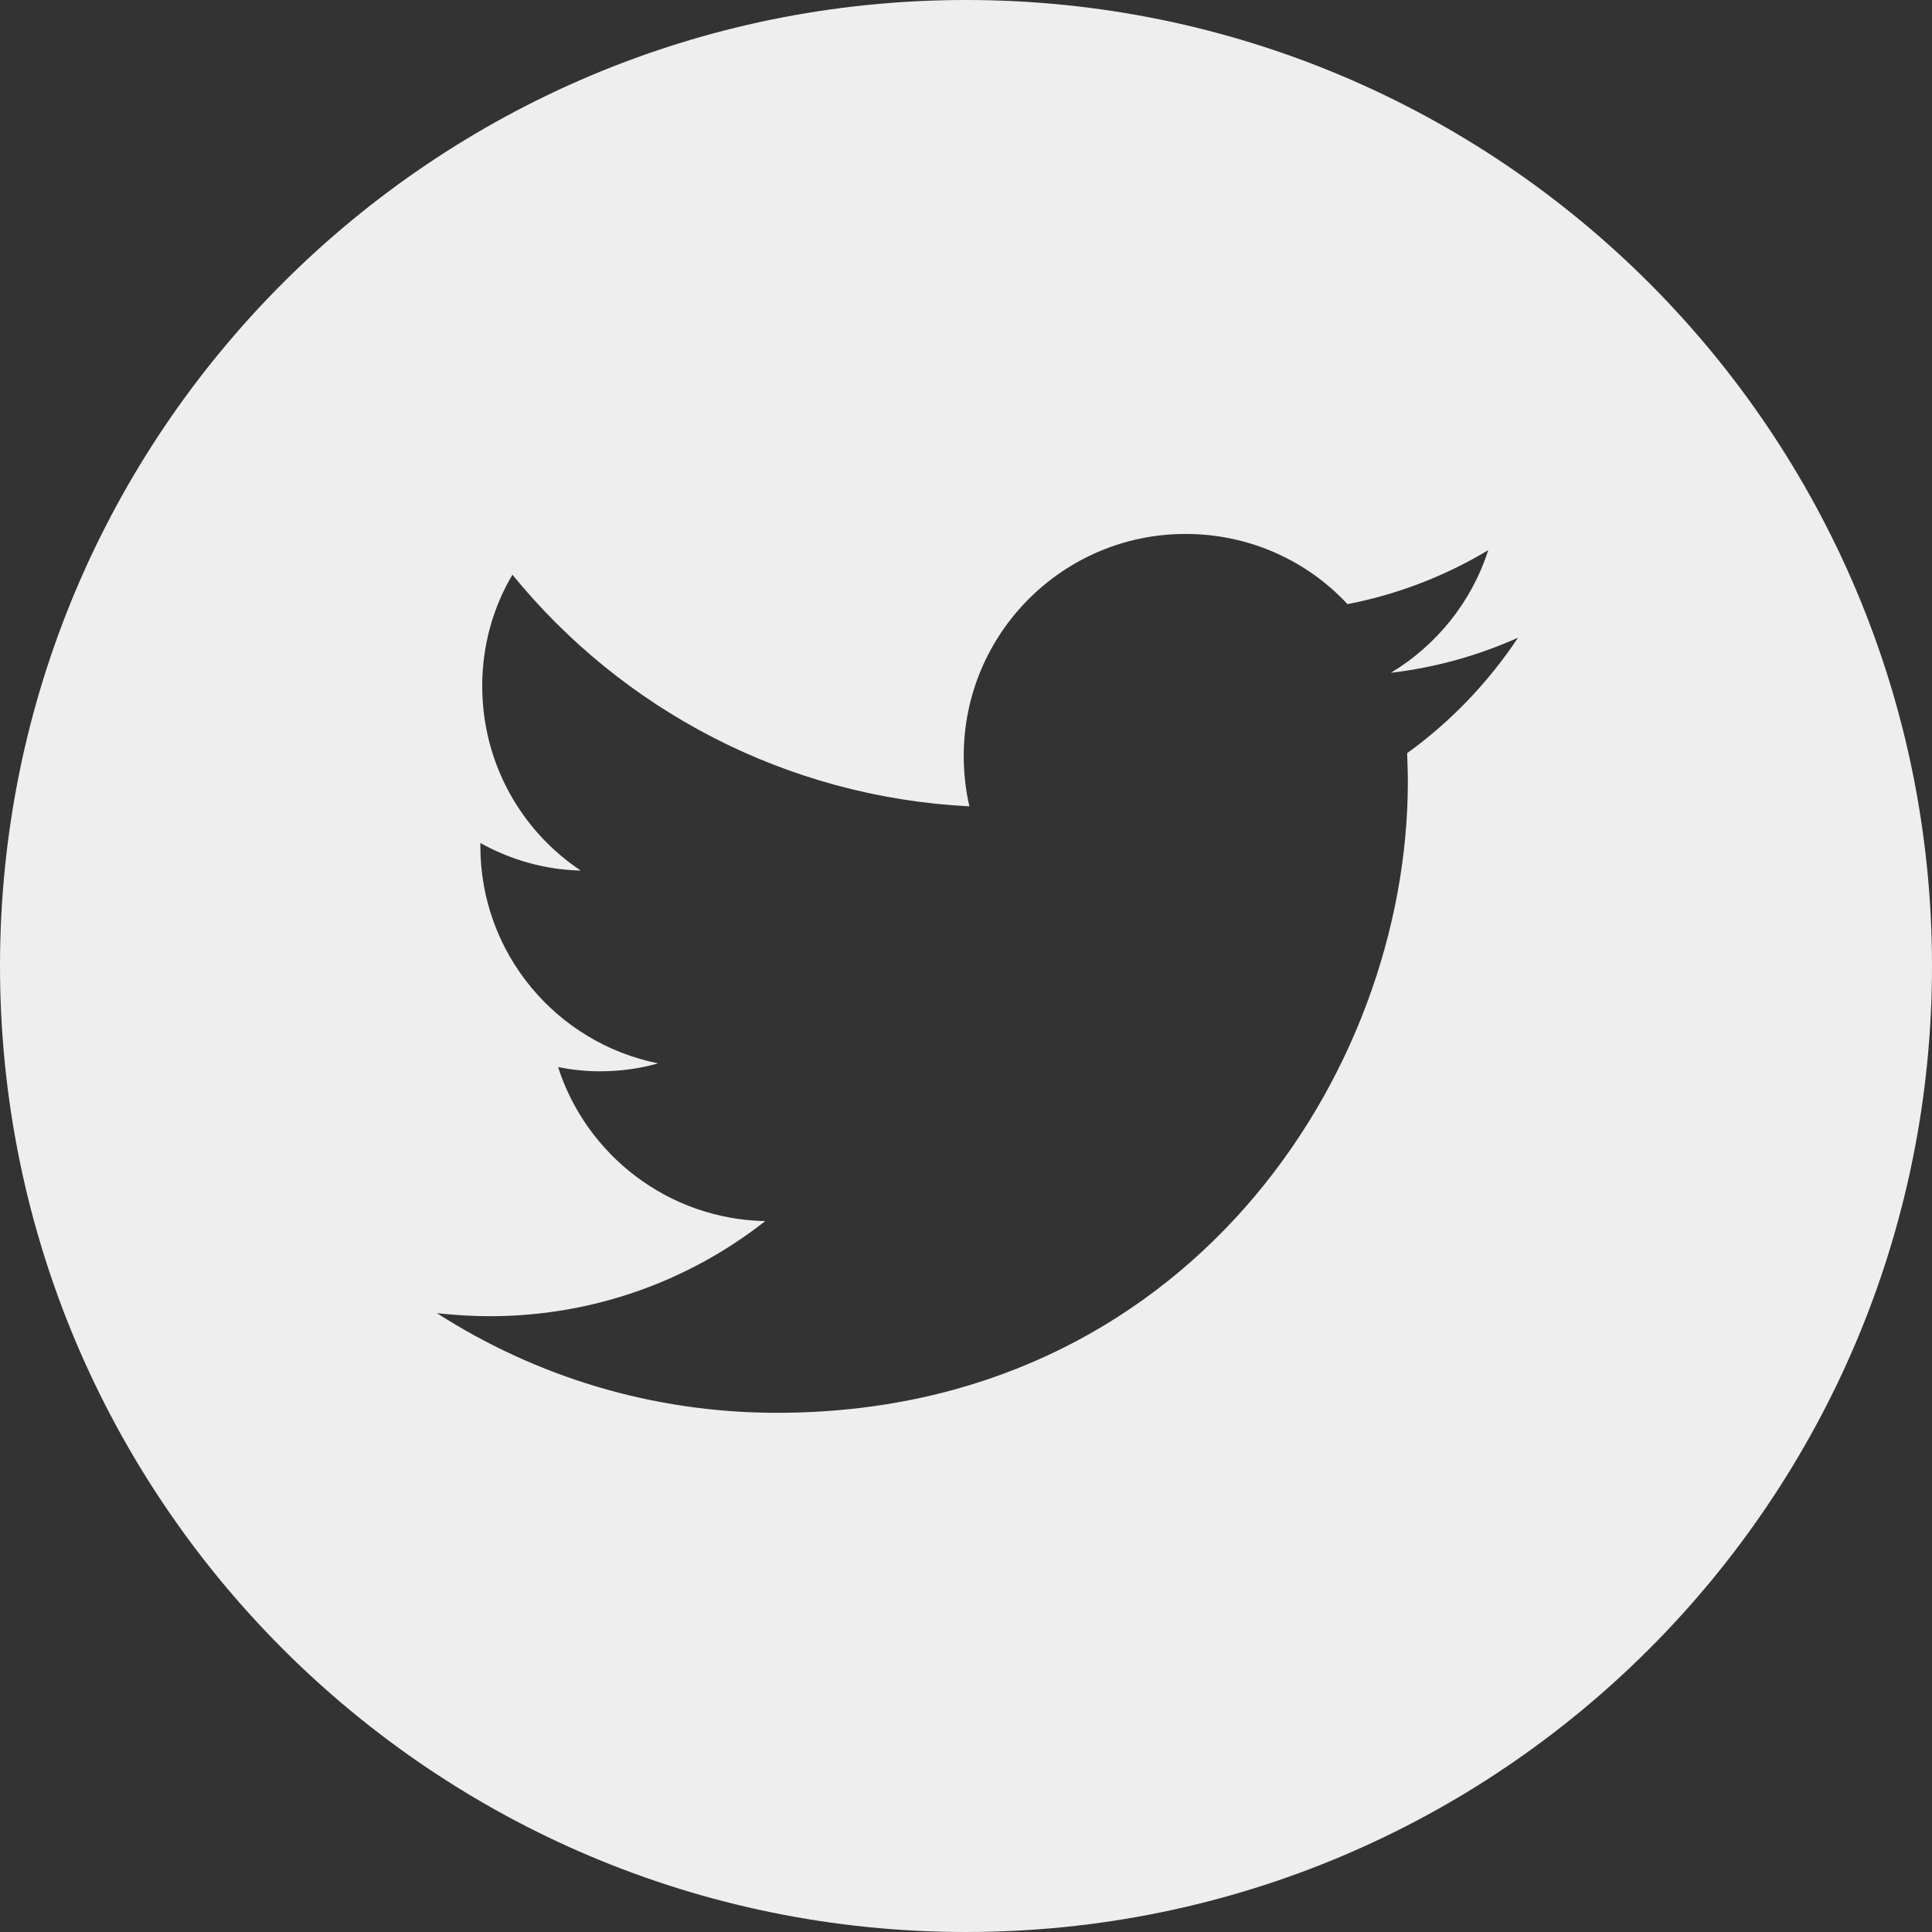 <svg width="30" height="30" viewBox="0 0 30 30" fill="none" xmlns="http://www.w3.org/2000/svg">
<rect x="0" y="0" width="30" height="30" fill="#333333" stroke="none"/>
<path d="M15 0C6.715 0 0 6.715 0 15C0 23.285 6.715 30 15 30C23.285 30 30 23.285 30 15C30 6.715 23.285 0 15 0ZM21.85 11.695C21.855 11.842 21.861 11.994 21.861 12.141C21.861 16.688 18.398 21.938 12.065 21.938C10.119 21.938 8.309 21.369 6.785 20.391C7.055 20.42 7.33 20.438 7.605 20.438C9.217 20.438 10.705 19.887 11.883 18.961C10.377 18.932 9.105 17.936 8.666 16.57C8.877 16.611 9.094 16.635 9.311 16.635C9.627 16.635 9.932 16.594 10.219 16.512C8.643 16.195 7.459 14.807 7.459 13.137C7.459 13.119 7.459 13.107 7.459 13.09C7.922 13.348 8.455 13.506 9.018 13.518C8.092 12.902 7.488 11.848 7.488 10.652C7.488 10.02 7.658 9.428 7.957 8.924C9.656 11.01 12.193 12.375 15.053 12.521C14.994 12.27 14.965 12.006 14.965 11.736C14.965 9.838 16.506 8.291 18.41 8.291C19.4 8.291 20.297 8.707 20.924 9.381C21.709 9.229 22.447 8.941 23.109 8.543C22.852 9.346 22.307 10.02 21.598 10.447C22.295 10.365 22.957 10.178 23.572 9.902C23.104 10.605 22.523 11.209 21.85 11.695Z" fill="#EEEEEE"/>
</svg>

